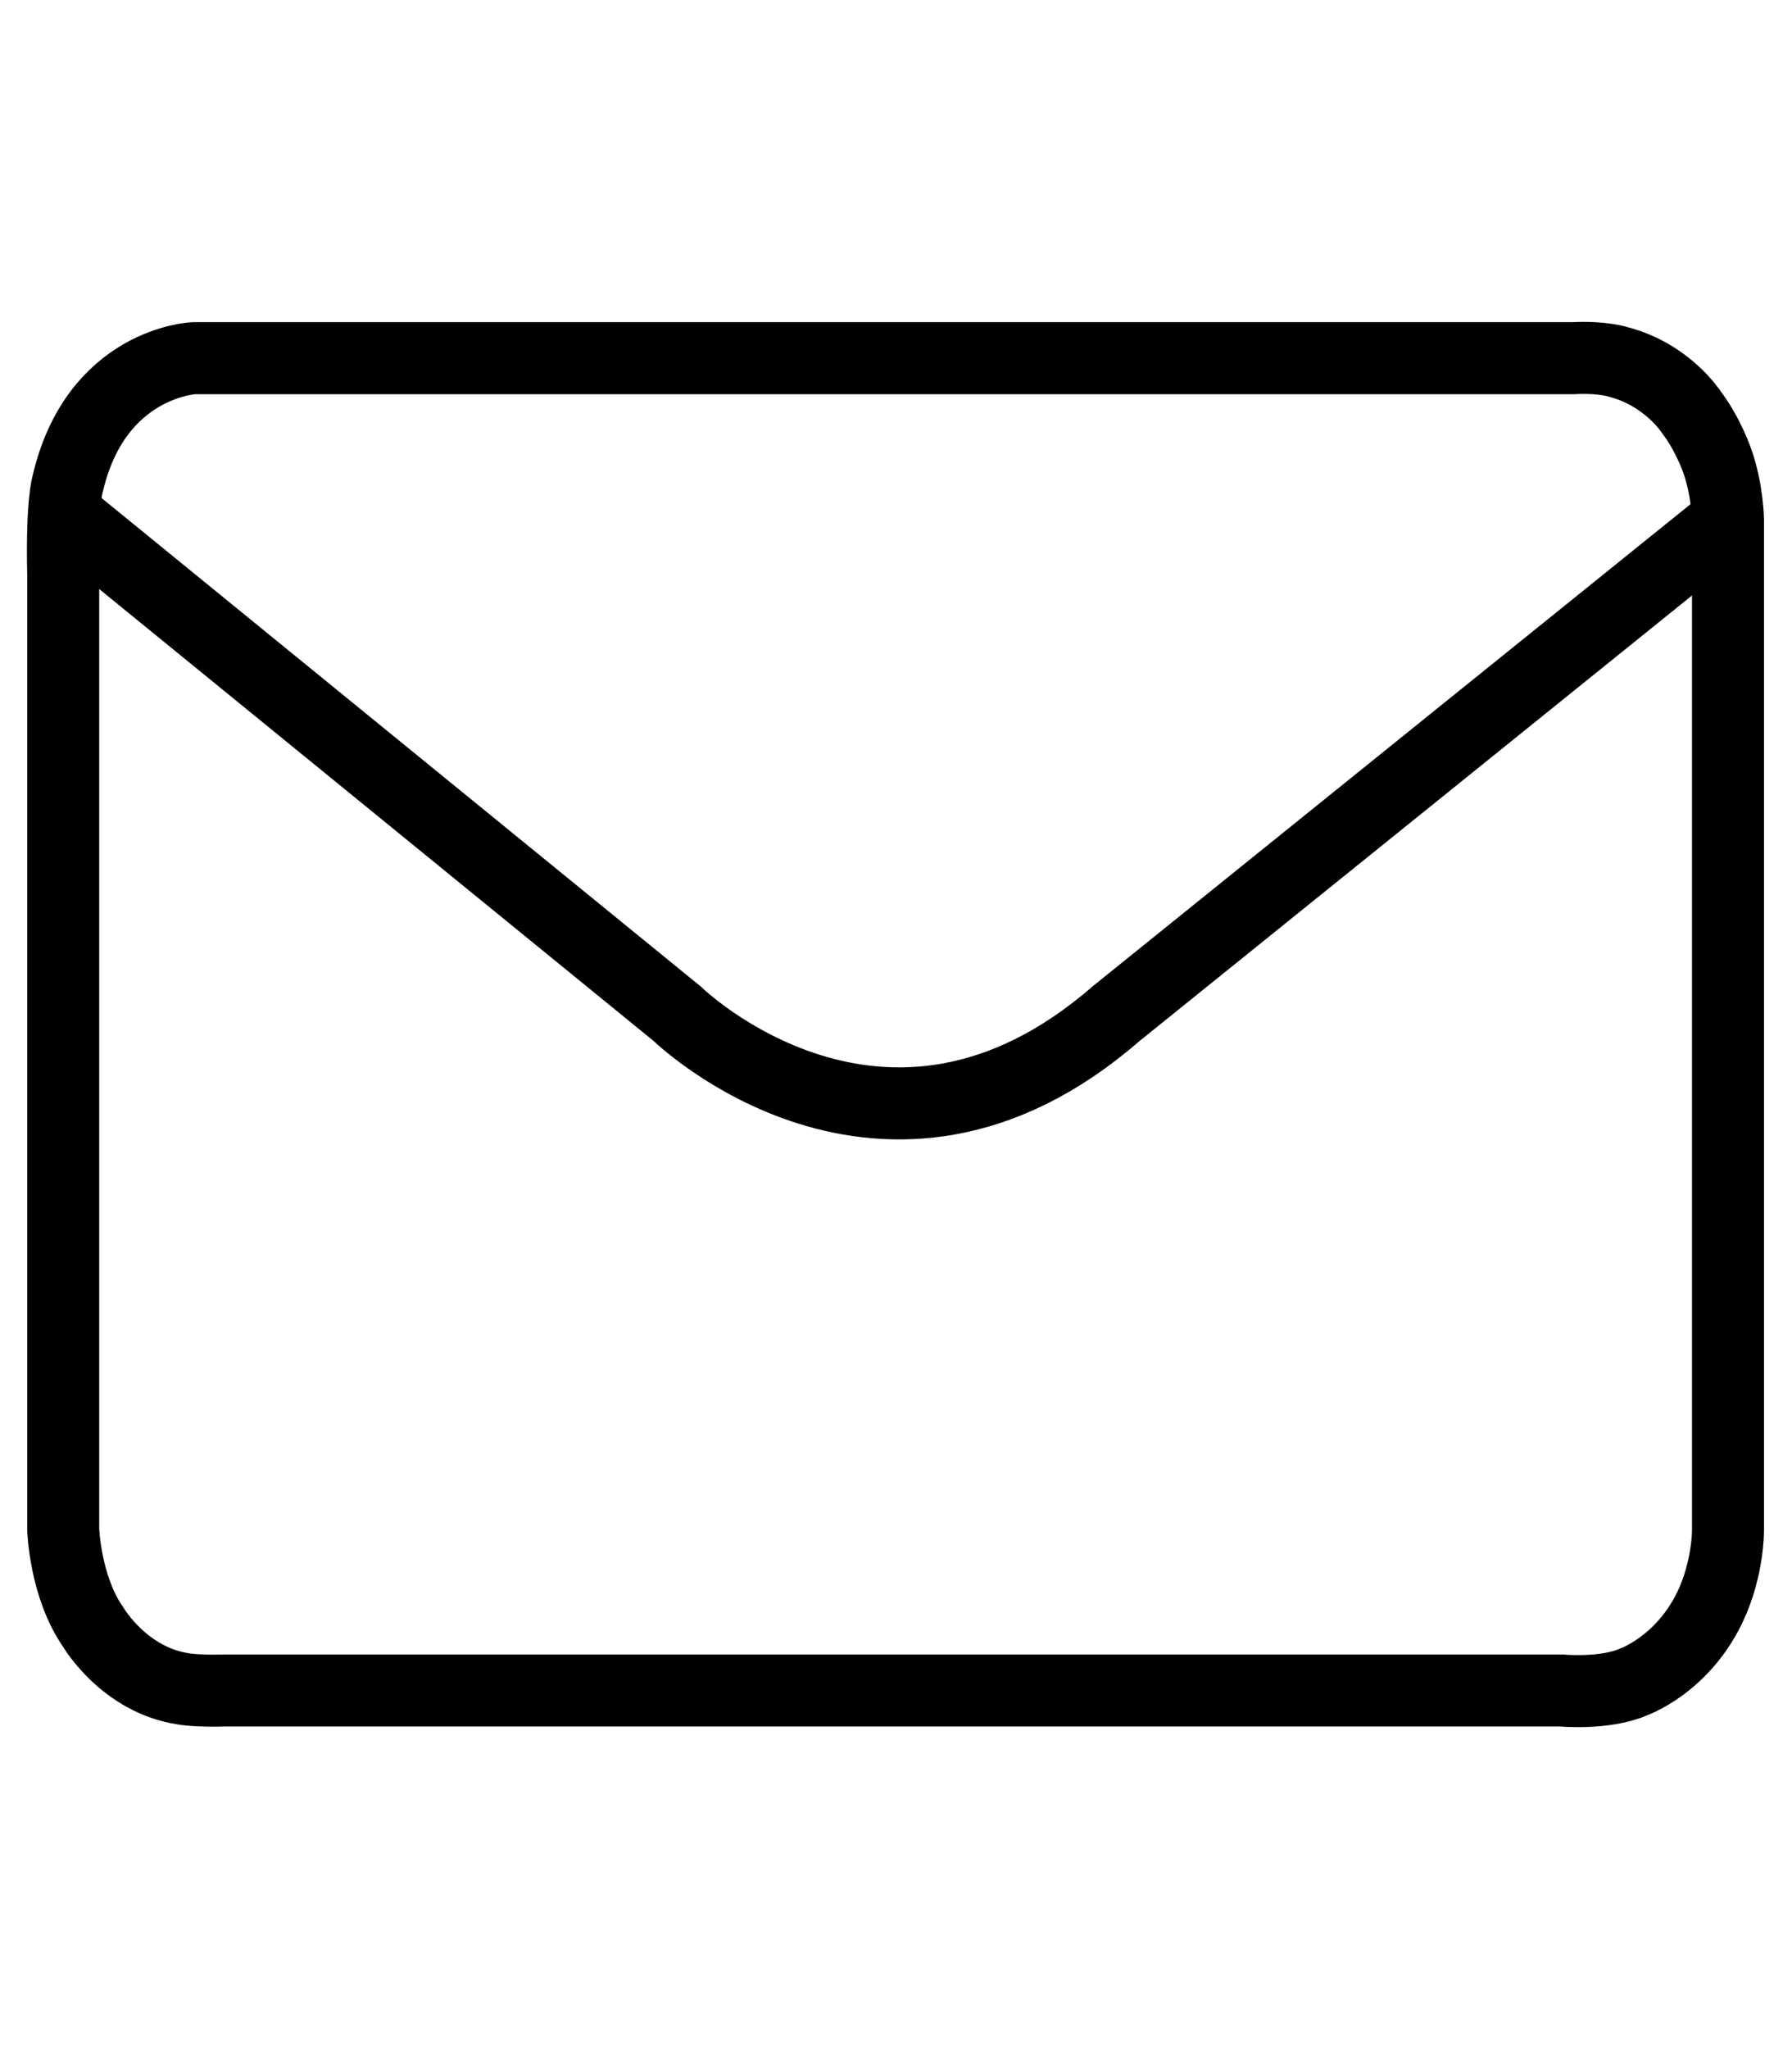 <?xml version="1.0" encoding="utf-8"?>
<!-- Generator: Adobe Illustrator 23.0.0, SVG Export Plug-In . SVG Version: 6.00 Build 0)  -->
<svg version="1.1" xmlns="http://www.w3.org/2000/svg" xmlns:xlink="http://www.w3.org/1999/xlink" x="0px" y="0px"
	 viewBox="0 0 448 512" style="enable-background:new 0 0 448 512;" xml:space="preserve">
<style type="text/css">
	.st0{display:none;}
	.st1{display:inline;}
	.st2{display:inline;fill-rule:evenodd;clip-rule:evenodd;}
	.st3{fill-rule:evenodd;clip-rule:evenodd;fill:none;stroke:#000000;stroke-width:18;stroke-miterlimit:10;}
	.st4{display:inline;fill-rule:evenodd;clip-rule:evenodd;fill:#EF2020;}
</style>
<g id="Layer_1" class="st0">
	<path class="st1" d="M399.2,80.8H48.8C24.6,80.8,5,100.4,5,124.6v262.8c0,24.2,19.6,43.8,43.8,43.8h350.4
		c24.2,0,43.8-19.6,43.8-43.8V124.6C443,100.4,423.4,80.8,399.2,80.8z M399.2,124.4c-19.4,15.9-50,40.6-112.4,90.1
		c-14.3,11.4-42.6,38.8-62.4,38.8H224h-0.4c-19.8,0-48.1-27.4-62.4-38.8c-62.3-49.5-93-74.2-112.4-90.1L399.2,124.4z M48.8,387.4
		V180.8c19.3,15.6,46,36.9,85.2,68c18.9,15.1,51.9,48.3,89.7,48.3h0.4h0.4c37.7,0,70.3-32.8,89.7-48.3
		c39.1-31.1,65.8-52.4,85.1-67.9v206.6H48.8z"/>
	<path class="st2" d="M-435.1,560c-20.1,0-36.5,16.4-36.5,36.5v219c0,20.1,16.4,36.5,36.5,36.5h365c20.1,0,36.5-16.4,36.5-36.5v-219
		c0-20.1-16.4-36.5-36.5-36.5C-70.1,560-435.1,560-435.1,560z M-435.1,578.2h365c1.4,0,2.8,0.2,4.1,0.5l-174.4,157
		c-6.9,6.2-17.4,6.3-24.4,0.1l-174.4-157C-437.9,578.4-436.5,578.2-435.1,578.2z M-452.5,591.3l175.5,158
		c13.8,12.4,35,12.3,48.8-0.1l175.5-158c0.5,1.7,0.8,3.4,0.8,5.2v219c0,10.2-8.1,18.2-18.2,18.2h-365c-10.2,0-18.2-8.1-18.2-18.2
		v-219C-453.4,594.7-453,592.9-452.5,591.3L-452.5,591.3z"/>
</g>
<g id="Layer_2">
	<g>
		<path class="st3" d="M48.4,89.5c0,0-24.5,1.1-31.5,31.5c0,0-1.5,4.5-1.1,22.6v91.9V382c0,0,0.4,14.5,7.6,24.7
			c0,0,7.7,13.1,22.5,15.3c0,0,3.4,0.6,10.2,0.4h334.3c0,0,10.7,1,17.9-2.1c0,0,17.3-6,22.4-28c0,0,1.3-5.2,1.3-10.2V129.9
			c0,0-0.1-7.3-2.6-14.5c0,0-2.2-6.7-6.7-12.6c0,0-5.9-9.1-17.9-12.3c0,0-4-1.4-11.6-1H48.4z"/>
		<path class="st3" d="M16,128.4l153.3,124.9c0,0,51.7,50.4,109.7,0l153.1-123.4"/>
	</g>
</g>
<g id="Layer_3" class="st0">
	<path class="st4" d="M41.5,80.8C21.5,80.8,5,97.2,5,117.3v219c0,20.1,16.4,36.5,36.5,36.5h365c20.1,0,36.5-16.4,36.5-36.5v-219
		c0-20.1-16.4-36.5-36.5-36.5C406.5,80.8,41.5,80.8,41.5,80.8z M41.5,99.1h365c1.4,0,2.8,0.2,4.1,0.5l-174.4,157
		c-6.9,6.2-17.4,6.3-24.4,0.1L37.4,99.5C38.7,99.2,40.1,99.1,41.5,99.1z M24.1,112.1l175.5,158c13.8,12.4,35,12.3,48.8-0.1
		l175.5-158c0.5,1.7,0.8,3.4,0.8,5.2v219c0,10.2-8.1,18.2-18.2,18.2h-365c-10.2,0-18.2-8.1-18.2-18.2v-219
		C23.3,115.5,23.6,113.7,24.1,112.1L24.1,112.1z"/>
</g>
</svg>
